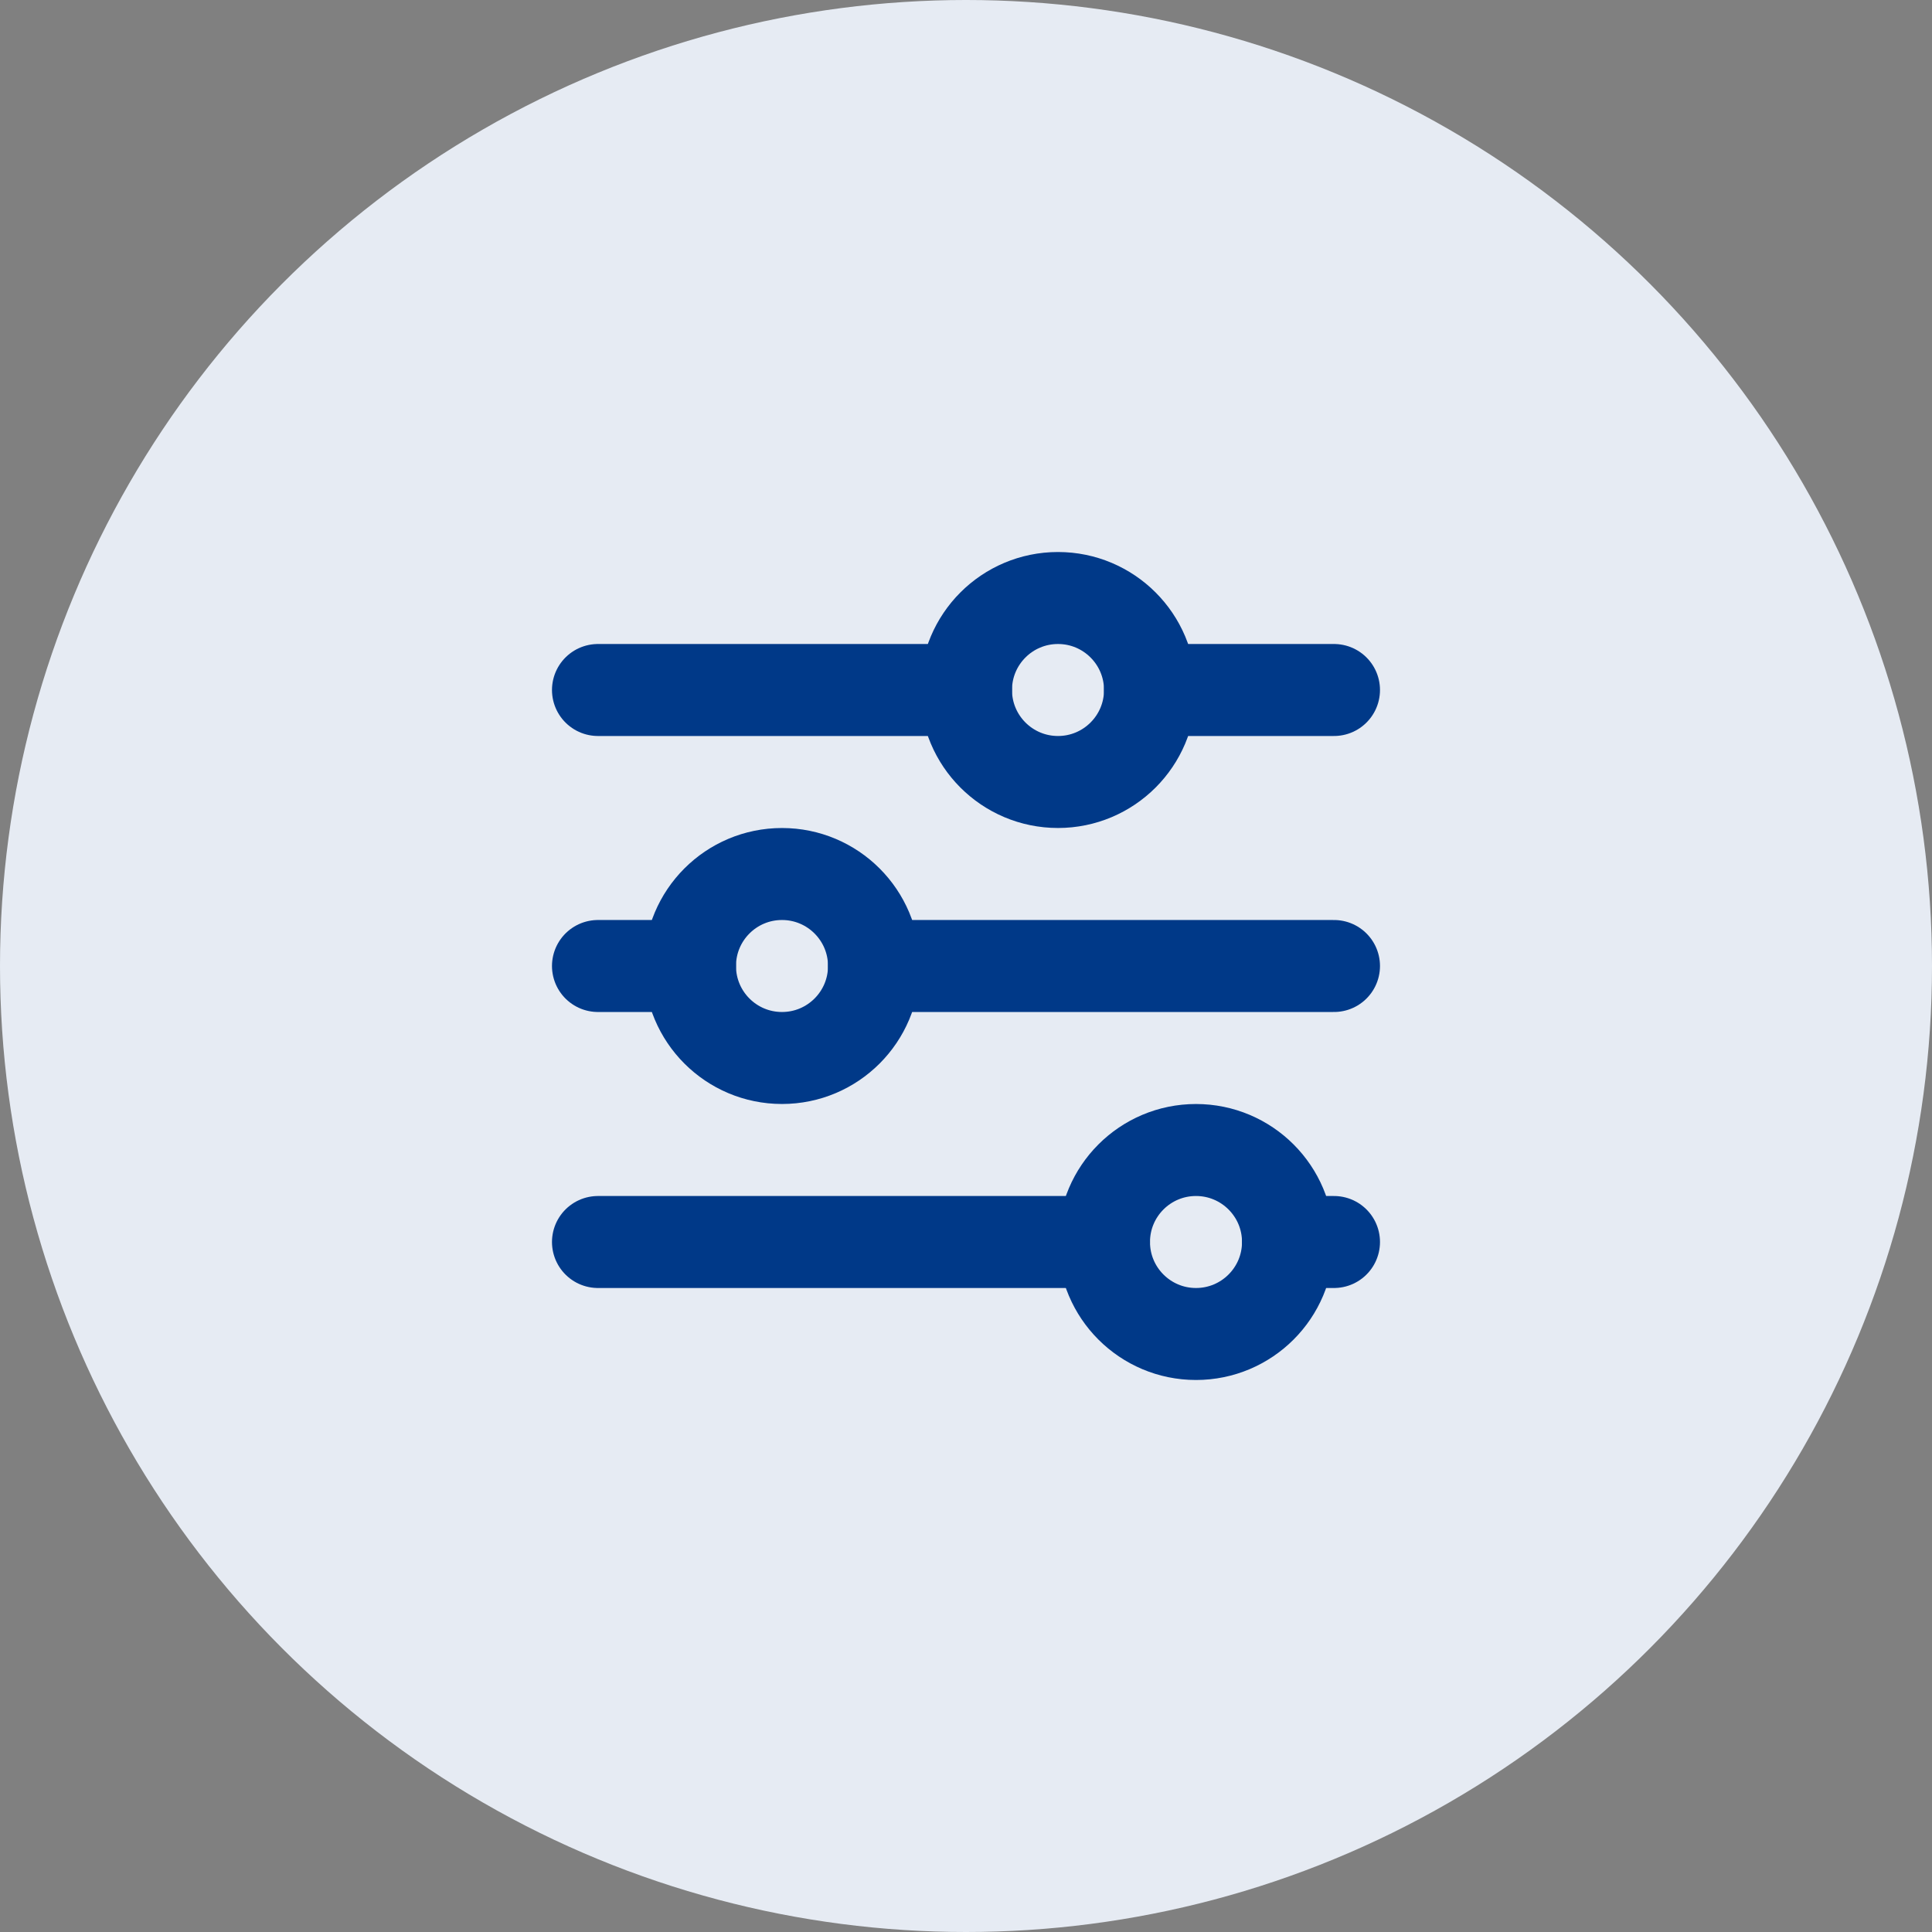 <svg width="70" height="70" viewBox="0 0 70 70" fill="none" xmlns="http://www.w3.org/2000/svg">
<rect x="0" y="0" width="70" height="70" fill="#808080" stroke="none"/>
<circle cx="35" cy="35" r="35" fill="#E6EBF3"/>
<path d="M38.333 28.333C40.174 28.333 41.667 26.841 41.667 25C41.667 23.159 40.174 21.667 38.333 21.667C36.492 21.667 35 23.159 35 25C35 26.841 36.492 28.333 38.333 28.333Z" stroke="#003988" stroke-width="3.333" stroke-linecap="round" stroke-linejoin="round"/>
<path d="M21.666 25H35" stroke="#003988" stroke-width="3.333" stroke-linecap="round" stroke-linejoin="round"/>
<path d="M41.666 25H48.333" stroke="#003988" stroke-width="3.333" stroke-linecap="round" stroke-linejoin="round"/>
<path d="M28.333 38.333C30.174 38.333 31.667 36.841 31.667 35C31.667 33.159 30.174 31.667 28.333 31.667C26.492 31.667 25 33.159 25 35C25 36.841 26.492 38.333 28.333 38.333Z" stroke="#003988" stroke-width="3.333" stroke-linecap="round" stroke-linejoin="round"/>
<path d="M21.666 35H25" stroke="#003988" stroke-width="3.333" stroke-linecap="round" stroke-linejoin="round"/>
<path d="M31.666 35H48.333" stroke="#003988" stroke-width="3.333" stroke-linecap="round" stroke-linejoin="round"/>
<path d="M43.333 48.333C45.174 48.333 46.667 46.841 46.667 45C46.667 43.159 45.174 41.667 43.333 41.667C41.492 41.667 40 43.159 40 45C40 46.841 41.492 48.333 43.333 48.333Z" stroke="#003988" stroke-width="3.333" stroke-linecap="round" stroke-linejoin="round"/>
<path d="M21.666 45H40" stroke="#003988" stroke-width="3.333" stroke-linecap="round" stroke-linejoin="round"/>
<path d="M46.666 45H48.333" stroke="#003988" stroke-width="3.333" stroke-linecap="round" stroke-linejoin="round"/>
</svg>
